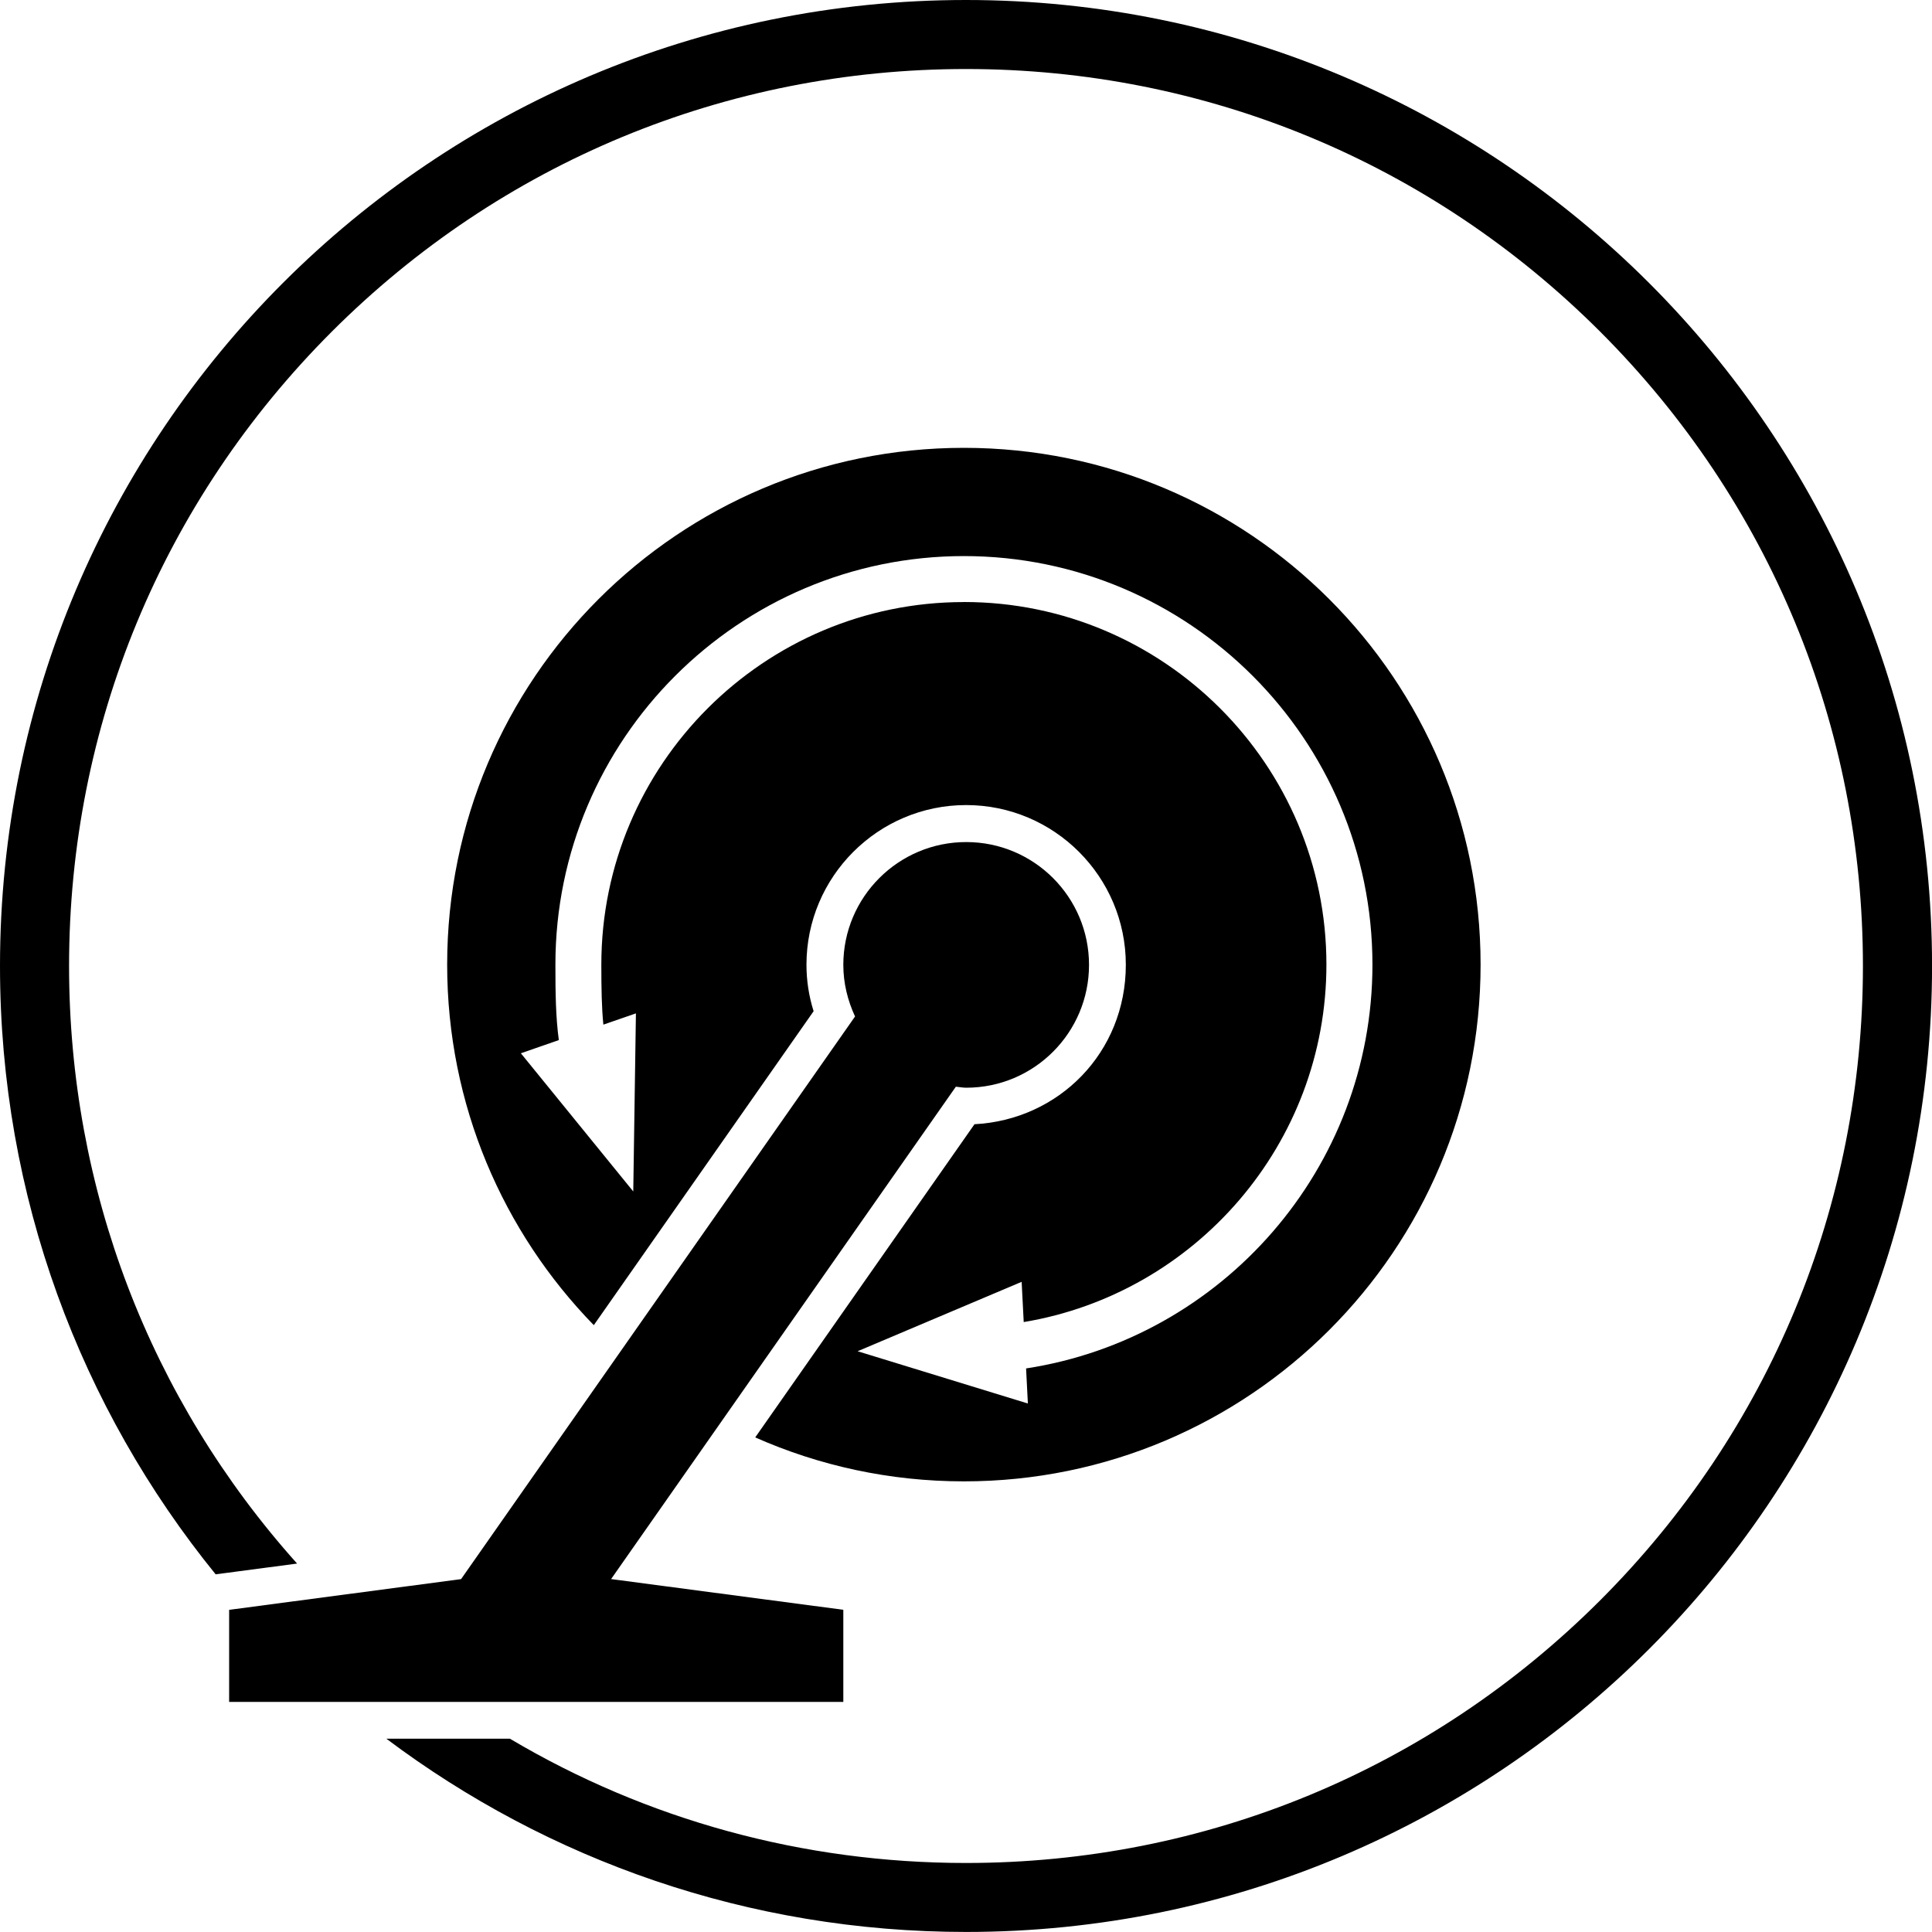 <svg viewBox="0 0 400 400" version="1.1" xmlns="http://www.w3.org/2000/svg" id="TITLES">
  
  <g>
    <path d="M201.75,232.77l-45.39,64.83c13.21,5.85,27.83,9.1,43.2,9.1,59.08,0,106.98-47.89,106.98-106.99s-47.89-106.99-106.98-106.99-106.98,47.89-106.98,106.99c0,29.05,11.58,55.38,30.36,74.65l45.51-65c-.99-3.14-1.48-6.37-1.48-9.62,0-18.24,14.83-33.06,33.06-33.06s33.06,14.83,33.06,33.06-13.92,32.12-31.34,33.02h.01ZM199.56,124.65c-41.39,0-75.06,33.68-75.06,75.06,0,4.96.07,8.93.42,12.43l6.74-2.33-.55,36.87-23.27-28.61,7.86-2.73c-.64-4.73-.71-9.65-.71-15.63,0-46.64,37.94-84.58,84.58-84.58s84.58,37.94,84.58,84.58c0,42.26-31.16,77.39-71.71,83.61l.37,7.26-35.25-10.82,33.96-14.37.43,8.33c35.51-5.92,62.67-36.86,62.67-74.02,0-41.39-33.68-75.06-75.06-75.06h0Z"></path>
    <path d="M199.99,0C89.54,0,0,89.55,0,200c0,47.74,16.74,91.57,44.65,125.95l1.8-.24,15.06-1.99c-30.52-34.08-47.21-77.62-47.21-123.73,0-49.61,19.32-96.24,54.39-131.32C103.76,33.61,150.4,14.29,200,14.29s96.23,19.32,131.31,54.39c35.07,35.07,54.39,81.71,54.39,131.32s-19.32,96.24-54.39,131.32c-35.07,35.07-81.71,54.39-131.31,54.39-33.76,0-66.14-8.95-94.43-25.73h-25.58c33.43,25.12,74.98,40.01,120.03,40.01,110.45,0,199.99-89.55,199.99-200S310.43,0,199.99,0Z"></path>
  </g>
  <path d="M47.44,333.29v19.07h127.16v-19.07l-48.08-6.36,71.38-101.94c.73.06,1.42.21,2.14.21,14.05,0,25.43-11.39,25.43-25.43s-11.39-25.43-25.43-25.43-25.44,11.39-25.44,25.43c0,3.82.92,7.43,2.43,10.68l-81.57,116.49-48.02,6.36h0Z"></path>
</svg>